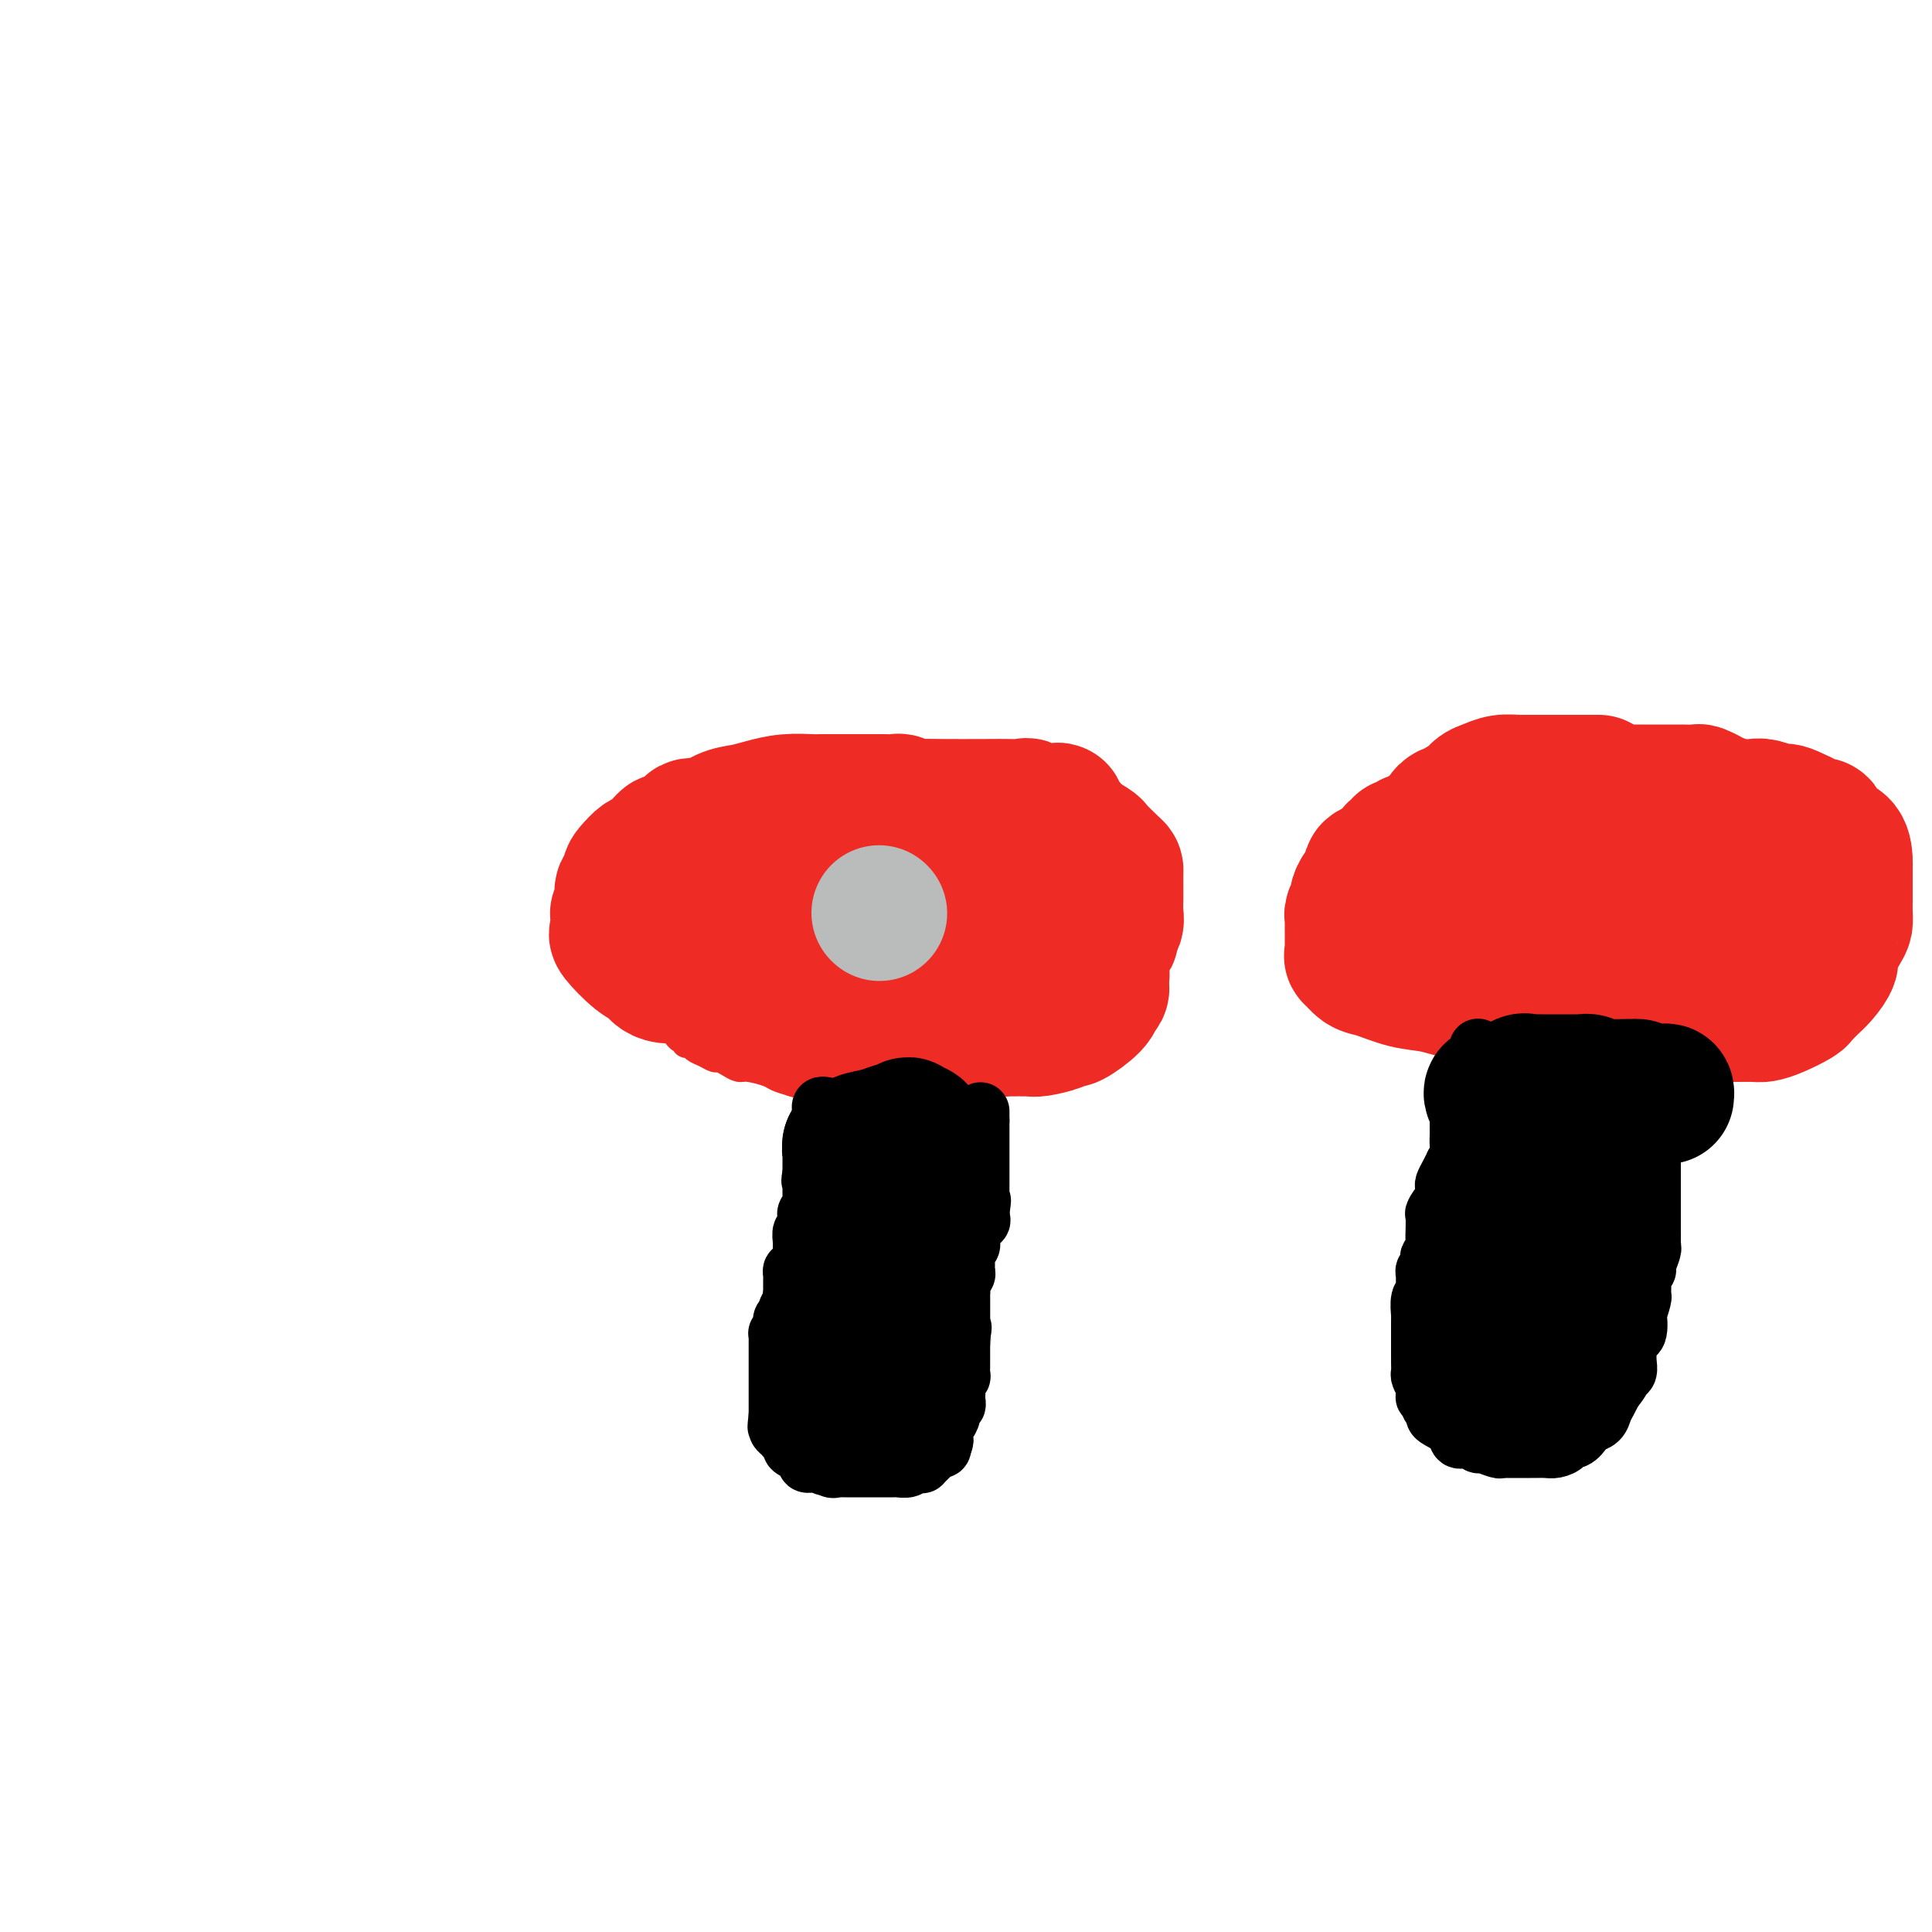 <svg viewBox='0 0 400 400' version='1.1' xmlns='http://www.w3.org/2000/svg' xmlns:xlink='http://www.w3.org/1999/xlink'><g fill='none' stroke='#EE2B24' stroke-width='6' stroke-linecap='round' stroke-linejoin='round'><path d='M168,163c0.059,-0.008 0.118,-0.016 0,0c-0.118,0.016 -0.413,0.056 -1,0c-0.587,-0.056 -1.466,-0.207 -2,0c-0.534,0.207 -0.721,0.774 -1,1c-0.279,0.226 -0.648,0.112 -1,0c-0.352,-0.112 -0.686,-0.224 -1,0c-0.314,0.224 -0.609,0.782 -1,1c-0.391,0.218 -0.878,0.097 -1,0c-0.122,-0.097 0.122,-0.169 0,0c-0.122,0.169 -0.610,0.580 -1,1c-0.390,0.420 -0.682,0.848 -1,1c-0.318,0.152 -0.663,0.027 -1,0c-0.337,-0.027 -0.668,0.044 -1,0c-0.332,-0.044 -0.666,-0.204 -1,0c-0.334,0.204 -0.667,0.773 -1,1c-0.333,0.227 -0.667,0.114 -1,0'/><path d='M153,168c-2.363,0.881 -0.770,0.583 -1,1c-0.230,0.417 -2.283,1.551 -3,2c-0.717,0.449 -0.099,0.215 0,0c0.099,-0.215 -0.320,-0.409 -1,0c-0.680,0.409 -1.621,1.423 -2,2c-0.379,0.577 -0.196,0.718 0,1c0.196,0.282 0.406,0.706 0,1c-0.406,0.294 -1.429,0.458 -2,1c-0.571,0.542 -0.692,1.462 -1,2c-0.308,0.538 -0.805,0.694 -1,1c-0.195,0.306 -0.090,0.764 0,1c0.090,0.236 0.164,0.252 0,1c-0.164,0.748 -0.565,2.229 -1,3c-0.435,0.771 -0.905,0.833 -1,1c-0.095,0.167 0.185,0.439 0,1c-0.185,0.561 -0.834,1.411 -1,2c-0.166,0.589 0.152,0.919 0,1c-0.152,0.081 -0.773,-0.085 -1,0c-0.227,0.085 -0.060,0.421 0,1c0.060,0.579 0.012,1.402 0,2c-0.012,0.598 0.011,0.973 0,1c-0.011,0.027 -0.055,-0.292 0,0c0.055,0.292 0.211,1.195 0,2c-0.211,0.805 -0.789,1.511 -1,2c-0.211,0.489 -0.057,0.760 0,1c0.057,0.240 0.015,0.449 0,1c-0.015,0.551 -0.004,1.443 0,2c0.004,0.557 0.002,0.778 0,1'/><path d='M137,202c-0.774,3.448 -0.207,0.569 0,0c0.207,-0.569 0.056,1.171 0,2c-0.056,0.829 -0.015,0.747 0,1c0.015,0.253 0.004,0.841 0,1c-0.004,0.159 -0.001,-0.112 0,0c0.001,0.112 -0.001,0.609 0,1c0.001,0.391 0.004,0.678 0,1c-0.004,0.322 -0.016,0.679 0,1c0.016,0.321 0.061,0.607 0,1c-0.061,0.393 -0.227,0.893 0,1c0.227,0.107 0.849,-0.179 1,0c0.151,0.179 -0.167,0.823 0,1c0.167,0.177 0.819,-0.111 1,0c0.181,0.111 -0.110,0.622 0,1c0.110,0.378 0.621,0.622 1,1c0.379,0.378 0.626,0.889 1,1c0.374,0.111 0.877,-0.178 1,0c0.123,0.178 -0.132,0.822 0,1c0.132,0.178 0.650,-0.111 1,0c0.350,0.111 0.530,0.621 1,1c0.470,0.379 1.229,0.627 2,1c0.771,0.373 1.555,0.870 2,1c0.445,0.130 0.549,-0.106 1,0c0.451,0.106 1.247,0.553 2,1c0.753,0.447 1.464,0.893 2,1c0.536,0.107 0.896,-0.126 2,0c1.104,0.126 2.951,0.611 4,1c1.049,0.389 1.300,0.683 2,1c0.700,0.317 1.850,0.659 3,1'/><path d='M164,224c4.125,1.392 2.939,0.373 3,0c0.061,-0.373 1.371,-0.100 2,0c0.629,0.100 0.577,0.027 1,0c0.423,-0.027 1.322,-0.007 2,0c0.678,0.007 1.136,0.002 2,0c0.864,-0.002 2.133,-0.001 3,0c0.867,0.001 1.333,0.000 2,0c0.667,-0.000 1.534,-0.000 2,0c0.466,0.000 0.532,0.000 1,0c0.468,-0.000 1.337,-0.000 2,0c0.663,0.000 1.118,-0.000 2,0c0.882,0.000 2.190,0.000 4,0c1.810,-0.000 4.120,-0.000 6,0c1.880,0.000 3.329,0.000 4,0c0.671,-0.000 0.565,-0.000 1,0c0.435,0.000 1.412,0.001 2,0c0.588,-0.001 0.787,-0.005 1,0c0.213,0.005 0.438,0.017 1,0c0.562,-0.017 1.460,-0.065 2,0c0.540,0.065 0.722,0.242 1,0c0.278,-0.242 0.652,-0.905 1,-1c0.348,-0.095 0.669,0.377 1,0c0.331,-0.377 0.670,-1.603 1,-2c0.330,-0.397 0.651,0.036 1,0c0.349,-0.036 0.727,-0.542 1,-1c0.273,-0.458 0.440,-0.868 1,-1c0.560,-0.132 1.512,0.014 2,0c0.488,-0.014 0.512,-0.189 1,-1c0.488,-0.811 1.439,-2.257 2,-3c0.561,-0.743 0.732,-0.784 1,-1c0.268,-0.216 0.634,-0.608 1,-1'/><path d='M221,213c2.262,-2.060 0.917,-1.710 1,-2c0.083,-0.290 1.596,-1.219 2,-2c0.404,-0.781 -0.299,-1.413 0,-2c0.299,-0.587 1.601,-1.130 2,-2c0.399,-0.870 -0.104,-2.068 0,-3c0.104,-0.932 0.816,-1.598 1,-2c0.184,-0.402 -0.161,-0.539 0,-1c0.161,-0.461 0.828,-1.248 1,-2c0.172,-0.752 -0.150,-1.471 0,-2c0.150,-0.529 0.772,-0.867 1,-1c0.228,-0.133 0.061,-0.061 0,-1c-0.061,-0.939 -0.015,-2.889 0,-4c0.015,-1.111 0.000,-1.384 0,-2c-0.000,-0.616 0.015,-1.574 0,-2c-0.015,-0.426 -0.059,-0.321 0,-1c0.059,-0.679 0.222,-2.143 0,-3c-0.222,-0.857 -0.830,-1.108 -1,-1c-0.170,0.108 0.099,0.575 0,0c-0.099,-0.575 -0.564,-2.190 -1,-3c-0.436,-0.810 -0.841,-0.813 -1,-1c-0.159,-0.187 -0.070,-0.557 0,-1c0.070,-0.443 0.121,-0.960 0,-1c-0.121,-0.040 -0.416,0.396 -1,0c-0.584,-0.396 -1.458,-1.626 -2,-2c-0.542,-0.374 -0.753,0.107 -1,0c-0.247,-0.107 -0.530,-0.802 -1,-1c-0.470,-0.198 -1.127,0.100 -2,0c-0.873,-0.100 -1.964,-0.600 -3,-1c-1.036,-0.400 -2.018,-0.700 -3,-1'/><path d='M213,169c-2.827,-1.245 -3.395,-1.857 -4,-2c-0.605,-0.143 -1.246,0.183 -2,0c-0.754,-0.183 -1.623,-0.876 -2,-1c-0.377,-0.124 -0.264,0.322 -1,0c-0.736,-0.322 -2.320,-1.411 -3,-2c-0.680,-0.589 -0.457,-0.679 -1,-1c-0.543,-0.321 -1.854,-0.875 -3,-1c-1.146,-0.125 -2.128,0.177 -3,0c-0.872,-0.177 -1.633,-0.835 -2,-1c-0.367,-0.165 -0.339,0.162 -1,0c-0.661,-0.162 -2.009,-0.814 -3,-1c-0.991,-0.186 -1.623,0.094 -2,0c-0.377,-0.094 -0.499,-0.561 -1,-1c-0.501,-0.439 -1.381,-0.850 -2,-1c-0.619,-0.150 -0.977,-0.040 -1,0c-0.023,0.040 0.290,0.011 0,0c-0.290,-0.011 -1.182,-0.003 -2,0c-0.818,0.003 -1.562,0.001 -2,0c-0.438,-0.001 -0.569,-0.000 -1,0c-0.431,0.000 -1.162,0.001 -2,0c-0.838,-0.001 -1.783,-0.004 -2,0c-0.217,0.004 0.293,0.015 0,0c-0.293,-0.015 -1.388,-0.057 -2,0c-0.612,0.057 -0.741,0.211 -1,0c-0.259,-0.211 -0.647,-0.789 -1,-1c-0.353,-0.211 -0.672,-0.057 -1,0c-0.328,0.057 -0.665,0.015 -1,0c-0.335,-0.015 -0.667,-0.004 -1,0c-0.333,0.004 -0.667,0.001 -1,0c-0.333,-0.001 -0.667,-0.001 -1,0'/><path d='M164,157c-2.667,-0.159 -0.334,-0.057 0,0c0.334,0.057 -1.329,0.068 -2,0c-0.671,-0.068 -0.348,-0.214 -1,0c-0.652,0.214 -2.278,0.789 -3,1c-0.722,0.211 -0.541,0.057 -1,0c-0.459,-0.057 -1.560,-0.016 -2,0c-0.440,0.016 -0.220,0.008 0,0'/></g>
<g fill='none' stroke='#BABBBB' stroke-width='6' stroke-linecap='round' stroke-linejoin='round'><path d='M168,228c-0.000,0.515 -0.000,1.030 0,2c0.000,0.970 0.001,2.394 0,3c-0.001,0.606 -0.005,0.393 0,1c0.005,0.607 0.017,2.035 0,3c-0.017,0.965 -0.065,1.468 0,2c0.065,0.532 0.242,1.092 0,2c-0.242,0.908 -0.902,2.165 -1,3c-0.098,0.835 0.367,1.248 0,2c-0.367,0.752 -1.566,1.844 -2,3c-0.434,1.156 -0.102,2.378 0,3c0.102,0.622 -0.025,0.645 0,1c0.025,0.355 0.204,1.041 0,2c-0.204,0.959 -0.789,2.192 -1,3c-0.211,0.808 -0.046,1.190 0,2c0.046,0.810 -0.026,2.049 0,3c0.026,0.951 0.151,1.614 0,3c-0.151,1.386 -0.576,3.496 -1,5c-0.424,1.504 -0.846,2.403 -1,3c-0.154,0.597 -0.042,0.891 0,2c0.042,1.109 0.012,3.031 0,4c-0.012,0.969 -0.006,0.984 0,1'/><path d='M162,281c-0.928,8.573 -0.249,3.504 0,2c0.249,-1.504 0.067,0.556 0,2c-0.067,1.444 -0.018,2.271 0,3c0.018,0.729 0.005,1.361 0,2c-0.005,0.639 -0.001,1.284 0,2c0.001,0.716 -0.001,1.502 0,2c0.001,0.498 0.004,0.707 0,1c-0.004,0.293 -0.016,0.670 0,1c0.016,0.330 0.060,0.613 0,1c-0.060,0.387 -0.223,0.878 0,1c0.223,0.122 0.833,-0.126 1,0c0.167,0.126 -0.110,0.625 0,1c0.110,0.375 0.607,0.626 1,1c0.393,0.374 0.682,0.871 1,1c0.318,0.129 0.665,-0.111 1,0c0.335,0.111 0.660,0.573 1,1c0.340,0.427 0.696,0.818 1,1c0.304,0.182 0.555,0.154 1,0c0.445,-0.154 1.085,-0.434 2,0c0.915,0.434 2.104,1.580 3,2c0.896,0.420 1.498,0.113 2,0c0.502,-0.113 0.904,-0.030 1,0c0.096,0.030 -0.116,0.009 0,0c0.116,-0.009 0.558,-0.004 1,0'/><path d='M178,305c2.589,1.083 1.062,0.291 1,0c-0.062,-0.291 1.341,-0.081 2,0c0.659,0.081 0.574,0.035 1,0c0.426,-0.035 1.364,-0.057 2,0c0.636,0.057 0.970,0.194 1,0c0.030,-0.194 -0.242,-0.718 1,-2c1.242,-1.282 4.000,-3.320 5,-4c1.000,-0.680 0.243,0.000 1,-1c0.757,-1.000 3.026,-3.680 4,-5c0.974,-1.320 0.651,-1.279 1,-2c0.349,-0.721 1.369,-2.204 2,-3c0.631,-0.796 0.873,-0.904 1,-2c0.127,-1.096 0.139,-3.179 0,-4c-0.139,-0.821 -0.430,-0.380 0,-1c0.430,-0.620 1.579,-2.302 2,-3c0.421,-0.698 0.113,-0.413 0,-1c-0.113,-0.587 -0.030,-2.047 0,-3c0.030,-0.953 0.008,-1.399 0,-2c-0.008,-0.601 -0.002,-1.358 0,-2c0.002,-0.642 0.001,-1.170 0,-2c-0.001,-0.830 -0.000,-1.961 0,-3c0.000,-1.039 0.000,-1.985 0,-3c-0.000,-1.015 -0.000,-2.100 0,-3c0.000,-0.900 0.001,-1.614 0,-3c-0.001,-1.386 -0.004,-3.445 0,-5c0.004,-1.555 0.015,-2.606 0,-4c-0.015,-1.394 -0.057,-3.130 0,-4c0.057,-0.870 0.211,-0.872 0,-2c-0.211,-1.128 -0.788,-3.381 -1,-5c-0.212,-1.619 -0.061,-2.606 0,-3c0.061,-0.394 0.030,-0.197 0,0'/><path d='M201,233c-0.171,-7.383 -0.098,-3.339 0,-2c0.098,1.339 0.223,-0.027 0,-1c-0.223,-0.973 -0.792,-1.553 -1,-2c-0.208,-0.447 -0.056,-0.762 0,-1c0.056,-0.238 0.015,-0.400 0,-1c-0.015,-0.600 -0.003,-1.637 0,-2c0.003,-0.363 -0.003,-0.053 0,-1c0.003,-0.947 0.015,-3.151 0,-4c-0.015,-0.849 -0.056,-0.344 0,-1c0.056,-0.656 0.211,-2.475 0,-3c-0.211,-0.525 -0.788,0.243 -1,0c-0.212,-0.243 -0.061,-1.498 0,-2c0.061,-0.502 0.030,-0.251 0,0'/></g>
<g fill='none' stroke='#EE2B24' stroke-width='28' stroke-linecap='round' stroke-linejoin='round'><path d='M188,171c-0.888,-0.000 -1.776,-0.000 -2,0c-0.224,0.000 0.215,0.000 0,0c-0.215,-0.000 -1.083,-0.000 -2,0c-0.917,0.000 -1.884,0.000 -2,0c-0.116,-0.000 0.617,-0.000 0,0c-0.617,0.000 -2.585,0.000 -4,0c-1.415,-0.000 -2.279,-0.001 -3,0c-0.721,0.001 -1.300,0.003 -2,0c-0.700,-0.003 -1.520,-0.012 -2,0c-0.480,0.012 -0.618,0.045 -1,0c-0.382,-0.045 -1.007,-0.168 -2,0c-0.993,0.168 -2.353,0.625 -3,1c-0.647,0.375 -0.582,0.666 -1,1c-0.418,0.334 -1.320,0.709 -2,1c-0.680,0.291 -1.137,0.498 -2,1c-0.863,0.502 -2.130,1.298 -3,2c-0.870,0.702 -1.343,1.308 -2,2c-0.657,0.692 -1.499,1.470 -2,2c-0.501,0.530 -0.660,0.813 -1,1c-0.340,0.187 -0.862,0.277 -1,1c-0.138,0.723 0.107,2.078 0,3c-0.107,0.922 -0.564,1.412 -1,2c-0.436,0.588 -0.849,1.275 -1,2c-0.151,0.725 -0.041,1.490 0,2c0.041,0.510 0.011,0.767 0,1c-0.011,0.233 -0.003,0.444 0,1c0.003,0.556 0.001,1.457 0,2c-0.001,0.543 -0.000,0.726 0,1c0.000,0.274 0.000,0.637 0,1'/><path d='M149,198c-0.420,2.444 -0.472,1.054 0,1c0.472,-0.054 1.466,1.228 2,2c0.534,0.772 0.608,1.034 1,1c0.392,-0.034 1.101,-0.364 2,0c0.899,0.364 1.986,1.422 3,2c1.014,0.578 1.954,0.676 3,1c1.046,0.324 2.199,0.873 3,1c0.801,0.127 1.250,-0.170 2,0c0.750,0.170 1.801,0.806 3,1c1.199,0.194 2.545,-0.053 4,0c1.455,0.053 3.020,0.407 5,1c1.980,0.593 4.374,1.427 7,2c2.626,0.573 5.485,0.887 7,1c1.515,0.113 1.688,0.027 2,0c0.312,-0.027 0.764,0.005 1,0c0.236,-0.005 0.256,-0.046 1,0c0.744,0.046 2.214,0.181 3,0c0.786,-0.181 0.890,-0.677 1,-1c0.110,-0.323 0.227,-0.472 1,-1c0.773,-0.528 2.201,-1.435 3,-2c0.799,-0.565 0.970,-0.787 1,-1c0.030,-0.213 -0.079,-0.417 0,-1c0.079,-0.583 0.346,-1.546 1,-2c0.654,-0.454 1.696,-0.399 2,-1c0.304,-0.601 -0.129,-1.857 0,-3c0.129,-1.143 0.819,-2.171 1,-3c0.181,-0.829 -0.148,-1.457 0,-2c0.148,-0.543 0.772,-1.001 1,-2c0.228,-0.999 0.062,-2.538 0,-3c-0.062,-0.462 -0.018,0.154 0,0c0.018,-0.154 0.009,-1.077 0,-2'/><path d='M209,187c0.310,-1.958 0.084,-0.853 0,-1c-0.084,-0.147 -0.026,-1.545 0,-2c0.026,-0.455 0.020,0.032 0,0c-0.020,-0.032 -0.055,-0.583 0,-1c0.055,-0.417 0.200,-0.700 0,-1c-0.200,-0.300 -0.745,-0.616 -1,-1c-0.255,-0.384 -0.220,-0.835 -1,-1c-0.780,-0.165 -2.377,-0.044 -3,0c-0.623,0.044 -0.274,0.012 -1,0c-0.726,-0.012 -2.528,-0.003 -3,0c-0.472,0.003 0.386,0.001 0,0c-0.386,-0.001 -2.017,-0.000 -3,0c-0.983,0.000 -1.318,0.000 -2,0c-0.682,-0.000 -1.712,-0.000 -3,0c-1.288,0.000 -2.834,0.000 -4,0c-1.166,-0.000 -1.952,-0.000 -3,0c-1.048,0.000 -2.356,0.000 -3,0c-0.644,-0.000 -0.623,-0.001 -1,0c-0.377,0.001 -1.153,0.004 -2,0c-0.847,-0.004 -1.766,-0.016 -2,0c-0.234,0.016 0.217,0.060 0,0c-0.217,-0.060 -1.104,-0.223 -2,0c-0.896,0.223 -1.803,0.834 -2,1c-0.197,0.166 0.315,-0.113 0,0c-0.315,0.113 -1.457,0.617 -2,1c-0.543,0.383 -0.488,0.644 -1,1c-0.512,0.356 -1.590,0.805 -2,1c-0.410,0.195 -0.151,0.135 0,0c0.151,-0.135 0.195,-0.344 0,0c-0.195,0.344 -0.627,1.241 -1,2c-0.373,0.759 -0.686,1.379 -1,2'/><path d='M166,188c-1.558,1.487 -0.954,1.206 -1,1c-0.046,-0.206 -0.743,-0.336 -1,0c-0.257,0.336 -0.073,1.137 0,2c0.073,0.863 0.035,1.789 0,2c-0.035,0.211 -0.067,-0.294 0,0c0.067,0.294 0.233,1.388 0,2c-0.233,0.612 -0.864,0.741 0,2c0.864,1.259 3.223,3.649 4,5c0.777,1.351 -0.027,1.665 0,2c0.027,0.335 0.885,0.691 2,1c1.115,0.309 2.486,0.570 3,1c0.514,0.430 0.170,1.029 2,2c1.830,0.971 5.835,2.313 8,3c2.165,0.687 2.489,0.720 4,1c1.511,0.280 4.209,0.807 6,1c1.791,0.193 2.676,0.052 4,0c1.324,-0.052 3.086,-0.017 5,0c1.914,0.017 3.981,0.014 6,0c2.019,-0.014 3.991,-0.040 5,0c1.009,0.040 1.055,0.145 2,0c0.945,-0.145 2.789,-0.540 4,-1c1.211,-0.460 1.787,-0.984 2,-1c0.213,-0.016 0.061,0.476 1,0c0.939,-0.476 2.970,-1.920 4,-3c1.030,-1.080 1.061,-1.795 1,-2c-0.061,-0.205 -0.212,0.100 0,0c0.212,-0.100 0.789,-0.604 1,-1c0.211,-0.396 0.057,-0.684 0,-1c-0.057,-0.316 -0.016,-0.662 0,-1c0.016,-0.338 0.008,-0.669 0,-1'/><path d='M228,202c0.310,-0.813 0.084,0.153 0,0c-0.084,-0.153 -0.026,-1.425 0,-2c0.026,-0.575 0.021,-0.453 0,-1c-0.021,-0.547 -0.058,-1.763 0,-2c0.058,-0.237 0.213,0.503 0,0c-0.213,-0.503 -0.792,-2.250 -1,-3c-0.208,-0.750 -0.044,-0.501 -1,-1c-0.956,-0.499 -3.032,-1.744 -4,-2c-0.968,-0.256 -0.830,0.479 -2,0c-1.170,-0.479 -3.650,-2.171 -5,-3c-1.350,-0.829 -1.570,-0.797 -2,-1c-0.430,-0.203 -1.070,-0.643 -2,-1c-0.930,-0.357 -2.150,-0.632 -3,-1c-0.850,-0.368 -1.328,-0.831 -2,-1c-0.672,-0.169 -1.536,-0.045 -2,0c-0.464,0.045 -0.529,0.012 -1,0c-0.471,-0.012 -1.350,-0.003 -3,0c-1.650,0.003 -4.071,0.001 -6,0c-1.929,-0.001 -3.364,-0.000 -4,0c-0.636,0.000 -0.471,0.000 -2,0c-1.529,-0.000 -4.753,-0.001 -6,0c-1.247,0.001 -0.518,0.002 -1,0c-0.482,-0.002 -2.175,-0.008 -3,0c-0.825,0.008 -0.783,0.029 -1,0c-0.217,-0.029 -0.692,-0.110 -1,0c-0.308,0.110 -0.450,0.409 -1,1c-0.550,0.591 -1.509,1.473 -2,2c-0.491,0.527 -0.513,0.698 -1,1c-0.487,0.302 -1.439,0.735 -2,1c-0.561,0.265 -0.732,0.361 -1,1c-0.268,0.639 -0.634,1.819 -1,3'/><path d='M168,193c-1.713,1.511 -0.995,0.790 -1,1c-0.005,0.210 -0.732,1.352 -1,2c-0.268,0.648 -0.076,0.803 0,1c0.076,0.197 0.037,0.435 0,1c-0.037,0.565 -0.074,1.458 0,2c0.074,0.542 0.257,0.734 0,1c-0.257,0.266 -0.954,0.607 0,1c0.954,0.393 3.558,0.838 5,1c1.442,0.162 1.721,0.039 3,0c1.279,-0.039 3.558,0.004 5,0c1.442,-0.004 2.049,-0.056 3,0c0.951,0.056 2.248,0.219 3,0c0.752,-0.219 0.958,-0.820 2,-1c1.042,-0.180 2.918,0.062 4,0c1.082,-0.062 1.369,-0.429 2,-1c0.631,-0.571 1.606,-1.345 3,-2c1.394,-0.655 3.206,-1.191 4,-2c0.794,-0.809 0.568,-1.891 2,-3c1.432,-1.109 4.521,-2.243 6,-3c1.479,-0.757 1.348,-1.135 2,-2c0.652,-0.865 2.086,-2.215 3,-3c0.914,-0.785 1.306,-1.005 2,-2c0.694,-0.995 1.688,-2.763 2,-4c0.312,-1.237 -0.060,-1.941 0,-2c0.060,-0.059 0.552,0.526 1,0c0.448,-0.526 0.852,-2.164 1,-3c0.148,-0.836 0.040,-0.870 0,-1c-0.040,-0.130 -0.011,-0.354 0,-1c0.011,-0.646 0.003,-1.712 0,-2c-0.003,-0.288 -0.001,0.204 0,0c0.001,-0.204 0.000,-1.102 0,-2'/><path d='M219,169c0.467,-2.353 -0.367,-0.736 -1,0c-0.633,0.736 -1.066,0.589 -2,0c-0.934,-0.589 -2.368,-1.622 -3,-2c-0.632,-0.378 -0.462,-0.102 -1,0c-0.538,0.102 -1.785,0.028 -3,0c-1.215,-0.028 -2.397,-0.011 -5,0c-2.603,0.011 -6.628,0.017 -9,0c-2.372,-0.017 -3.091,-0.057 -4,0c-0.909,0.057 -2.009,0.211 -3,0c-0.991,-0.211 -1.873,-0.789 -2,-1c-0.127,-0.211 0.499,-0.057 0,0c-0.499,0.057 -2.124,0.015 -3,0c-0.876,-0.015 -1.001,-0.004 -2,0c-0.999,0.004 -2.870,0.001 -4,0c-1.130,-0.001 -1.519,-0.001 -2,0c-0.481,0.001 -1.055,0.003 -2,0c-0.945,-0.003 -2.261,-0.012 -3,0c-0.739,0.012 -0.900,0.043 -2,0c-1.100,-0.043 -3.140,-0.161 -5,0c-1.860,0.161 -3.539,0.602 -5,1c-1.461,0.398 -2.704,0.754 -4,1c-1.296,0.246 -2.645,0.381 -4,1c-1.355,0.619 -2.716,1.720 -4,2c-1.284,0.280 -2.490,-0.263 -3,0c-0.510,0.263 -0.325,1.331 -1,2c-0.675,0.669 -2.211,0.938 -3,1c-0.789,0.062 -0.830,-0.083 -1,0c-0.170,0.083 -0.468,0.393 -1,1c-0.532,0.607 -1.297,1.509 -2,2c-0.703,0.491 -1.344,0.569 -2,1c-0.656,0.431 -1.328,1.216 -2,2'/><path d='M131,180c-1.731,1.743 -0.057,1.600 0,2c0.057,0.400 -1.502,1.342 -2,2c-0.498,0.658 0.063,1.031 0,2c-0.063,0.969 -0.752,2.533 -1,3c-0.248,0.467 -0.054,-0.162 0,0c0.054,0.162 -0.032,1.117 0,2c0.032,0.883 0.182,1.695 0,2c-0.182,0.305 -0.696,0.103 0,1c0.696,0.897 2.602,2.892 4,4c1.398,1.108 2.287,1.330 3,2c0.713,0.670 1.249,1.788 3,2c1.751,0.212 4.716,-0.482 7,0c2.284,0.482 3.888,2.139 6,3c2.112,0.861 4.734,0.924 6,1c1.266,0.076 1.178,0.164 3,1c1.822,0.836 5.555,2.420 8,3c2.445,0.580 3.602,0.155 6,0c2.398,-0.155 6.036,-0.041 8,0c1.964,0.041 2.253,0.011 3,0c0.747,-0.011 1.953,-0.001 3,0c1.047,0.001 1.936,-0.007 3,0c1.064,0.007 2.304,0.027 4,0c1.696,-0.027 3.848,-0.103 5,0c1.152,0.103 1.305,0.383 3,0c1.695,-0.383 4.934,-1.430 7,-2c2.066,-0.570 2.959,-0.663 4,-1c1.041,-0.337 2.229,-0.916 3,-1c0.771,-0.084 1.124,0.328 2,0c0.876,-0.328 2.274,-1.396 3,-2c0.726,-0.604 0.779,-0.744 1,-1c0.221,-0.256 0.611,-0.628 1,-1'/><path d='M224,202c3.694,-1.413 2.428,-0.946 2,-1c-0.428,-0.054 -0.020,-0.631 0,-1c0.020,-0.369 -0.350,-0.532 0,-1c0.350,-0.468 1.418,-1.242 2,-2c0.582,-0.758 0.678,-1.500 1,-2c0.322,-0.500 0.871,-0.756 1,-1c0.129,-0.244 -0.162,-0.475 0,-1c0.162,-0.525 0.775,-1.344 1,-2c0.225,-0.656 0.060,-1.149 0,-2c-0.060,-0.851 -0.016,-2.060 0,-3c0.016,-0.940 0.003,-1.612 0,-2c-0.003,-0.388 0.002,-0.493 0,-1c-0.002,-0.507 -0.012,-1.416 0,-2c0.012,-0.584 0.045,-0.842 0,-1c-0.045,-0.158 -0.168,-0.214 -1,-1c-0.832,-0.786 -2.372,-2.302 -3,-3c-0.628,-0.698 -0.343,-0.580 -1,-1c-0.657,-0.420 -2.255,-1.380 -3,-2c-0.745,-0.620 -0.636,-0.901 -1,-1c-0.364,-0.099 -1.201,-0.016 -2,0c-0.799,0.016 -1.562,-0.034 -2,0c-0.438,0.034 -0.553,0.154 -1,0c-0.447,-0.154 -1.228,-0.581 -2,-1c-0.772,-0.419 -1.535,-0.830 -3,-1c-1.465,-0.170 -3.632,-0.098 -5,0c-1.368,0.098 -1.938,0.222 -4,0c-2.062,-0.222 -5.614,-0.792 -7,-1c-1.386,-0.208 -0.604,-0.056 -1,0c-0.396,0.056 -1.970,0.016 -3,0c-1.030,-0.016 -1.515,-0.008 -2,0'/><path d='M190,169c-3.571,-0.155 -1.500,-0.042 -1,0c0.500,0.042 -0.571,0.012 -1,0c-0.429,-0.012 -0.214,-0.006 0,0'/></g>
<g fill='none' stroke='#BABBBB' stroke-width='28' stroke-linecap='round' stroke-linejoin='round'><path d='M182,189c0.000,0.000 0.100,0.100 0.1,0.1'/></g>
<g fill='none' stroke='#EE2B24' stroke-width='28' stroke-linecap='round' stroke-linejoin='round'><path d='M331,162c-0.748,0.000 -1.497,0.000 -2,0c-0.503,-0.000 -0.761,-0.000 -1,0c-0.239,0.000 -0.458,0.000 -1,0c-0.542,-0.000 -1.406,-0.000 -2,0c-0.594,0.000 -0.917,0.000 -2,0c-1.083,-0.000 -2.926,-0.001 -4,0c-1.074,0.001 -1.380,0.004 -2,0c-0.620,-0.004 -1.556,-0.013 -2,0c-0.444,0.013 -0.398,0.049 -1,0c-0.602,-0.049 -1.853,-0.182 -3,0c-1.147,0.182 -2.191,0.680 -3,1c-0.809,0.320 -1.382,0.463 -2,1c-0.618,0.537 -1.280,1.467 -2,2c-0.720,0.533 -1.497,0.668 -2,1c-0.503,0.332 -0.731,0.862 -1,1c-0.269,0.138 -0.579,-0.117 -1,0c-0.421,0.117 -0.953,0.605 -1,1c-0.047,0.395 0.391,0.697 0,1c-0.391,0.303 -1.611,0.606 -2,1c-0.389,0.394 0.055,0.880 0,1c-0.055,0.120 -0.607,-0.126 -1,0c-0.393,0.126 -0.627,0.625 -1,1c-0.373,0.375 -0.885,0.625 -1,1c-0.115,0.375 0.166,0.873 0,1c-0.166,0.127 -0.779,-0.118 -1,0c-0.221,0.118 -0.049,0.599 0,1c0.049,0.401 -0.025,0.723 0,1c0.025,0.277 0.150,0.508 0,1c-0.150,0.492 -0.575,1.246 -1,2'/><path d='M292,180c-0.309,0.819 -0.083,-0.132 0,0c0.083,0.132 0.022,1.349 0,2c-0.022,0.651 -0.006,0.738 0,1c0.006,0.262 0.002,0.700 0,1c-0.002,0.300 -0.000,0.460 0,1c0.000,0.540 0.000,1.458 0,2c-0.000,0.542 0.000,0.709 0,1c-0.000,0.291 -0.001,0.707 0,1c0.001,0.293 0.003,0.464 0,1c-0.003,0.536 -0.012,1.439 0,2c0.012,0.561 0.044,0.782 0,1c-0.044,0.218 -0.166,0.435 0,1c0.166,0.565 0.620,1.479 1,2c0.380,0.521 0.687,0.650 1,1c0.313,0.350 0.631,0.921 1,1c0.369,0.079 0.790,-0.334 2,0c1.210,0.334 3.208,1.414 4,2c0.792,0.586 0.379,0.679 1,1c0.621,0.321 2.275,0.871 3,1c0.725,0.129 0.520,-0.161 1,0c0.480,0.161 1.643,0.775 3,1c1.357,0.225 2.906,0.060 4,0c1.094,-0.060 1.732,-0.016 3,0c1.268,0.016 3.165,0.004 4,0c0.835,-0.004 0.608,-0.001 2,0c1.392,0.001 4.404,0.000 6,0c1.596,-0.000 1.776,-0.000 2,0c0.224,0.000 0.493,0.000 1,0c0.507,-0.000 1.254,-0.000 2,0'/><path d='M333,203c3.752,0.061 1.131,0.215 1,0c-0.131,-0.215 2.227,-0.797 3,-1c0.773,-0.203 -0.040,-0.026 0,0c0.040,0.026 0.933,-0.100 2,0c1.067,0.100 2.307,0.425 3,0c0.693,-0.425 0.840,-1.602 1,-2c0.160,-0.398 0.333,-0.019 1,0c0.667,0.019 1.827,-0.323 3,-1c1.173,-0.677 2.360,-1.688 3,-2c0.640,-0.312 0.732,0.075 1,0c0.268,-0.075 0.711,-0.612 1,-1c0.289,-0.388 0.424,-0.628 1,-1c0.576,-0.372 1.594,-0.877 2,-1c0.406,-0.123 0.200,0.135 0,0c-0.200,-0.135 -0.393,-0.662 0,-1c0.393,-0.338 1.373,-0.486 2,-1c0.627,-0.514 0.900,-1.394 1,-2c0.100,-0.606 0.027,-0.940 0,-1c-0.027,-0.060 -0.007,0.152 0,0c0.007,-0.152 0.002,-0.667 0,-1c-0.002,-0.333 -0.001,-0.483 0,-1c0.001,-0.517 0.000,-1.399 0,-2c-0.000,-0.601 -0.000,-0.920 0,-1c0.000,-0.080 0.000,0.080 0,0c-0.000,-0.080 -0.000,-0.402 0,-1c0.000,-0.598 0.001,-1.474 0,-2c-0.001,-0.526 -0.003,-0.702 0,-1c0.003,-0.298 0.011,-0.719 0,-1c-0.011,-0.281 -0.041,-0.422 0,-1c0.041,-0.578 0.155,-1.594 0,-2c-0.155,-0.406 -0.577,-0.203 -1,0'/><path d='M357,176c-0.590,-2.421 -1.565,-1.472 -2,-1c-0.435,0.472 -0.329,0.467 -1,0c-0.671,-0.467 -2.119,-1.397 -3,-2c-0.881,-0.603 -1.196,-0.880 -2,-1c-0.804,-0.120 -2.096,-0.085 -3,0c-0.904,0.085 -1.418,0.219 -2,0c-0.582,-0.219 -1.231,-0.791 -3,-1c-1.769,-0.209 -4.658,-0.056 -6,0c-1.342,0.056 -1.137,0.015 -2,0c-0.863,-0.015 -2.796,-0.004 -4,0c-1.204,0.004 -1.680,0.001 -3,0c-1.320,-0.001 -3.483,-0.000 -5,0c-1.517,0.000 -2.388,-0.000 -4,0c-1.612,0.000 -3.967,0.002 -6,0c-2.033,-0.002 -3.746,-0.007 -5,0c-1.254,0.007 -2.048,0.025 -3,0c-0.952,-0.025 -2.062,-0.094 -3,0c-0.938,0.094 -1.705,0.350 -3,1c-1.295,0.650 -3.117,1.695 -4,2c-0.883,0.305 -0.828,-0.130 -1,0c-0.172,0.130 -0.572,0.825 -1,1c-0.428,0.175 -0.886,-0.170 -1,0c-0.114,0.170 0.115,0.854 0,1c-0.115,0.146 -0.574,-0.246 -1,0c-0.426,0.246 -0.819,1.129 -1,2c-0.181,0.871 -0.152,1.728 0,2c0.152,0.272 0.425,-0.042 0,0c-0.425,0.042 -1.550,0.441 -2,1c-0.450,0.559 -0.225,1.280 0,2'/><path d='M286,183c-0.619,1.473 -0.166,1.154 0,1c0.166,-0.154 0.044,-0.143 0,0c-0.044,0.143 -0.010,0.416 0,1c0.010,0.584 -0.005,1.477 0,2c0.005,0.523 0.031,0.675 0,1c-0.031,0.325 -0.120,0.823 0,1c0.120,0.177 0.448,0.033 1,0c0.552,-0.033 1.327,0.044 2,0c0.673,-0.044 1.243,-0.208 2,0c0.757,0.208 1.701,0.788 2,1c0.299,0.212 -0.046,0.057 0,0c0.046,-0.057 0.482,-0.015 1,0c0.518,0.015 1.119,0.004 2,0c0.881,-0.004 2.041,-0.001 3,0c0.959,0.001 1.716,0.000 3,0c1.284,-0.000 3.093,-0.000 4,0c0.907,0.000 0.911,0.000 2,0c1.089,-0.000 3.265,-0.000 4,0c0.735,0.000 0.031,0.000 1,0c0.969,-0.000 3.611,-0.000 5,0c1.389,0.000 1.524,-0.000 2,0c0.476,0.000 1.294,0.000 2,0c0.706,-0.000 1.301,-0.000 2,0c0.699,0.000 1.501,0.000 2,0c0.499,-0.000 0.697,-0.000 1,0c0.303,0.000 0.713,0.001 1,0c0.287,-0.001 0.450,-0.003 1,0c0.550,0.003 1.488,0.011 2,0c0.512,-0.011 0.599,-0.041 1,0c0.401,0.041 1.114,0.155 2,0c0.886,-0.155 1.943,-0.577 3,-1'/><path d='M337,189c7.145,-0.169 3.006,-0.091 2,0c-1.006,0.091 1.121,0.194 2,0c0.879,-0.194 0.511,-0.684 1,-1c0.489,-0.316 1.835,-0.457 3,-1c1.165,-0.543 2.148,-1.489 3,-2c0.852,-0.511 1.572,-0.589 2,-1c0.428,-0.411 0.563,-1.155 1,-2c0.437,-0.845 1.175,-1.789 2,-2c0.825,-0.211 1.738,0.313 2,0c0.262,-0.313 -0.126,-1.464 0,-2c0.126,-0.536 0.766,-0.459 1,-1c0.234,-0.541 0.063,-1.701 0,-2c-0.063,-0.299 -0.016,0.264 0,0c0.016,-0.264 0.001,-1.356 0,-2c-0.001,-0.644 0.012,-0.841 0,-1c-0.012,-0.159 -0.049,-0.281 0,-1c0.049,-0.719 0.184,-2.035 0,-3c-0.184,-0.965 -0.686,-1.579 -1,-2c-0.314,-0.421 -0.441,-0.649 -1,-1c-0.559,-0.351 -1.550,-0.826 -2,-1c-0.450,-0.174 -0.360,-0.047 -1,0c-0.640,0.047 -2.011,0.012 -3,0c-0.989,-0.012 -1.596,-0.003 -2,0c-0.404,0.003 -0.604,0.001 -2,0c-1.396,-0.001 -3.987,-0.001 -6,0c-2.013,0.001 -3.449,0.003 -5,0c-1.551,-0.003 -3.217,-0.012 -5,0c-1.783,0.012 -3.684,0.044 -5,0c-1.316,-0.044 -2.047,-0.166 -3,0c-0.953,0.166 -2.130,0.619 -3,1c-0.870,0.381 -1.435,0.691 -2,1'/><path d='M315,166c-6.934,0.102 -4.768,-0.144 -4,0c0.768,0.144 0.138,0.679 -1,1c-1.138,0.321 -2.786,0.429 -4,1c-1.214,0.571 -1.996,1.605 -3,2c-1.004,0.395 -2.232,0.152 -4,1c-1.768,0.848 -4.076,2.789 -6,4c-1.924,1.211 -3.464,1.693 -4,2c-0.536,0.307 -0.067,0.439 -1,1c-0.933,0.561 -3.268,1.550 -4,2c-0.732,0.450 0.140,0.362 0,1c-0.140,0.638 -1.291,2.003 -2,3c-0.709,0.997 -0.974,1.628 -1,2c-0.026,0.372 0.189,0.486 0,1c-0.189,0.514 -0.783,1.429 -1,2c-0.217,0.571 -0.058,0.797 0,1c0.058,0.203 0.016,0.382 0,1c-0.016,0.618 -0.004,1.676 0,2c0.004,0.324 0.001,-0.086 0,0c-0.001,0.086 0.000,0.668 0,1c-0.000,0.332 -0.002,0.413 0,1c0.002,0.587 0.006,1.681 0,2c-0.006,0.319 -0.023,-0.137 0,0c0.023,0.137 0.087,0.867 0,1c-0.087,0.133 -0.325,-0.330 0,0c0.325,0.330 1.213,1.453 2,2c0.787,0.547 1.474,0.517 3,1c1.526,0.483 3.889,1.477 6,2c2.111,0.523 3.968,0.573 6,1c2.032,0.427 4.239,1.230 8,2c3.761,0.770 9.074,1.506 13,2c3.926,0.494 6.463,0.747 9,1'/><path d='M327,209c6.507,1.155 4.774,1.041 5,1c0.226,-0.041 2.412,-0.011 5,0c2.588,0.011 5.577,0.003 8,0c2.423,-0.003 4.281,-0.001 6,0c1.719,0.001 3.300,0.001 5,0c1.700,-0.001 3.521,-0.002 4,0c0.479,0.002 -0.383,0.008 0,0c0.383,-0.008 2.011,-0.029 3,0c0.989,0.029 1.340,0.110 2,0c0.660,-0.110 1.629,-0.410 3,-1c1.371,-0.590 3.143,-1.469 4,-2c0.857,-0.531 0.798,-0.713 1,-1c0.202,-0.287 0.665,-0.680 1,-1c0.335,-0.320 0.541,-0.569 1,-1c0.459,-0.431 1.170,-1.046 2,-2c0.830,-0.954 1.777,-2.246 2,-3c0.223,-0.754 -0.280,-0.969 0,-2c0.280,-1.031 1.343,-2.879 2,-4c0.657,-1.121 0.908,-1.516 1,-2c0.092,-0.484 0.025,-1.058 0,-2c-0.025,-0.942 -0.006,-2.253 0,-3c0.006,-0.747 0.001,-0.929 0,-2c-0.001,-1.071 0.003,-3.030 0,-4c-0.003,-0.970 -0.013,-0.951 0,-1c0.013,-0.049 0.049,-0.166 0,-1c-0.049,-0.834 -0.183,-2.384 -1,-3c-0.817,-0.616 -2.315,-0.298 -3,-1c-0.685,-0.702 -0.555,-2.425 -1,-3c-0.445,-0.575 -1.466,-0.001 -2,0c-0.534,0.001 -0.581,-0.571 -1,-1c-0.419,-0.429 -1.209,-0.714 -2,-1'/><path d='M372,169c-2.054,-1.171 -2.688,-1.098 -3,-1c-0.312,0.098 -0.301,0.220 -1,0c-0.699,-0.220 -2.108,-0.781 -3,-1c-0.892,-0.219 -1.268,-0.097 -2,0c-0.732,0.097 -1.820,0.170 -3,0c-1.180,-0.170 -2.453,-0.581 -4,-1c-1.547,-0.419 -3.370,-0.844 -5,-1c-1.630,-0.156 -3.069,-0.042 -4,0c-0.931,0.042 -1.355,0.011 -2,0c-0.645,-0.011 -1.510,-0.003 -3,0c-1.490,0.003 -3.603,0.001 -5,0c-1.397,-0.001 -2.076,-0.000 -3,0c-0.924,0.000 -2.094,0.000 -3,0c-0.906,-0.000 -1.549,-0.000 -2,0c-0.451,0.000 -0.708,0.000 -1,0c-0.292,-0.000 -0.617,-0.000 -1,0c-0.383,0.000 -0.824,0.000 -1,0c-0.176,-0.000 -0.088,-0.000 0,0'/></g>
<g fill='none' stroke='#000000' stroke-width='12' stroke-linecap='round' stroke-linejoin='round'><path d='M171,229c-0.423,-0.089 -0.846,-0.177 -1,0c-0.154,0.177 -0.040,0.621 0,1c0.040,0.379 0.007,0.693 0,1c-0.007,0.307 0.012,0.607 0,1c-0.012,0.393 -0.056,0.878 0,1c0.056,0.122 0.211,-0.121 0,0c-0.211,0.121 -0.788,0.606 -1,1c-0.212,0.394 -0.061,0.697 0,1c0.061,0.303 0.030,0.606 0,1c-0.030,0.394 -0.061,0.879 0,1c0.061,0.121 0.212,-0.121 0,0c-0.212,0.121 -0.789,0.606 -1,1c-0.211,0.394 -0.057,0.697 0,1c0.057,0.303 0.015,0.606 0,1c-0.015,0.394 -0.004,0.879 0,1c0.004,0.121 0.001,-0.121 0,0c-0.001,0.121 -0.000,0.606 0,1c0.000,0.394 0.000,0.697 0,1'/><path d='M168,243c-0.464,2.349 -0.124,1.221 0,1c0.124,-0.221 0.033,0.466 0,1c-0.033,0.534 -0.009,0.917 0,1c0.009,0.083 0.003,-0.132 0,0c-0.003,0.132 -0.005,0.613 0,1c0.005,0.387 0.015,0.681 0,1c-0.015,0.319 -0.057,0.663 0,1c0.057,0.337 0.211,0.667 0,1c-0.211,0.333 -0.788,0.668 -1,1c-0.212,0.332 -0.061,0.662 0,1c0.061,0.338 0.030,0.686 0,1c-0.030,0.314 -0.061,0.595 0,1c0.061,0.405 0.212,0.935 0,1c-0.212,0.065 -0.789,-0.333 -1,0c-0.211,0.333 -0.056,1.397 0,2c0.056,0.603 0.012,0.744 0,1c-0.012,0.256 0.007,0.628 0,1c-0.007,0.372 -0.040,0.744 0,1c0.040,0.256 0.154,0.396 0,1c-0.154,0.604 -0.577,1.671 -1,2c-0.423,0.329 -0.845,-0.080 -1,0c-0.155,0.080 -0.041,0.650 0,1c0.041,0.350 0.011,0.479 0,1c-0.011,0.521 -0.003,1.435 0,2c0.003,0.565 0.002,0.783 0,1'/><path d='M164,268c-0.635,3.835 -0.222,0.922 0,0c0.222,-0.922 0.252,0.148 0,1c-0.252,0.852 -0.786,1.485 -1,2c-0.214,0.515 -0.109,0.911 0,1c0.109,0.089 0.222,-0.130 0,0c-0.222,0.130 -0.777,0.609 -1,1c-0.223,0.391 -0.112,0.695 0,1c0.112,0.305 0.226,0.610 0,1c-0.226,0.390 -0.793,0.864 -1,1c-0.207,0.136 -0.056,-0.065 0,0c0.056,0.065 0.015,0.398 0,1c-0.015,0.602 -0.004,1.475 0,2c0.004,0.525 0.001,0.704 0,1c-0.001,0.296 -0.000,0.709 0,1c0.000,0.291 0.000,0.458 0,1c-0.000,0.542 -0.000,1.458 0,2c0.000,0.542 0.000,0.709 0,1c-0.000,0.291 -0.000,0.704 0,1c0.000,0.296 0.000,0.475 0,1c-0.000,0.525 -0.000,1.398 0,2c0.000,0.602 0.000,0.935 0,1c-0.000,0.065 -0.000,-0.137 0,0c0.000,0.137 0.000,0.614 0,1c-0.000,0.386 -0.000,0.682 0,1c0.000,0.318 0.000,0.659 0,1'/><path d='M161,293c-0.463,4.107 -0.121,1.874 0,1c0.121,-0.874 0.021,-0.388 0,0c-0.021,0.388 0.037,0.679 0,1c-0.037,0.321 -0.168,0.674 0,1c0.168,0.326 0.634,0.626 1,1c0.366,0.374 0.632,0.821 1,1c0.368,0.179 0.837,0.089 1,0c0.163,-0.089 0.020,-0.179 0,0c-0.020,0.179 0.085,0.626 0,1c-0.085,0.374 -0.359,0.675 0,1c0.359,0.325 1.350,0.676 2,1c0.650,0.324 0.958,0.623 1,1c0.042,0.377 -0.182,0.833 0,1c0.182,0.167 0.770,0.045 1,0c0.230,-0.045 0.103,-0.012 0,0c-0.103,0.012 -0.182,0.003 0,0c0.182,-0.003 0.623,-0.001 1,0c0.377,0.001 0.688,0.000 1,0'/><path d='M170,303c1.575,1.486 1.014,0.202 1,0c-0.014,-0.202 0.520,0.678 1,1c0.480,0.322 0.907,0.086 1,0c0.093,-0.086 -0.148,-0.023 0,0c0.148,0.023 0.684,0.006 1,0c0.316,-0.006 0.412,-0.002 1,0c0.588,0.002 1.666,0.000 2,0c0.334,-0.000 -0.078,-0.000 0,0c0.078,0.000 0.647,0.000 1,0c0.353,-0.000 0.490,-0.000 1,0c0.510,0.000 1.394,0.000 2,0c0.606,-0.000 0.936,-0.000 1,0c0.064,0.000 -0.136,0.000 0,0c0.136,-0.000 0.609,-0.000 1,0c0.391,0.000 0.700,0.001 1,0c0.300,-0.001 0.591,-0.004 1,0c0.409,0.004 0.935,0.015 1,0c0.065,-0.015 -0.332,-0.057 0,0c0.332,0.057 1.394,0.213 2,0c0.606,-0.213 0.758,-0.796 1,-1c0.242,-0.204 0.575,-0.031 1,0c0.425,0.031 0.941,-0.082 1,0c0.059,0.082 -0.338,0.359 0,0c0.338,-0.359 1.410,-1.354 2,-2c0.590,-0.646 0.697,-0.943 1,-1c0.303,-0.057 0.801,0.127 1,0c0.199,-0.127 0.100,-0.563 0,-1'/><path d='M195,299c1.094,-0.966 0.331,-0.879 0,-1c-0.331,-0.121 -0.228,-0.448 0,-1c0.228,-0.552 0.583,-1.329 1,-2c0.417,-0.671 0.896,-1.237 1,-2c0.104,-0.763 -0.168,-1.724 0,-2c0.168,-0.276 0.777,0.133 1,0c0.223,-0.133 0.059,-0.808 0,-1c-0.059,-0.192 -0.012,0.098 0,0c0.012,-0.098 -0.011,-0.585 0,-1c0.011,-0.415 0.055,-0.759 0,-1c-0.055,-0.241 -0.211,-0.379 0,-1c0.211,-0.621 0.789,-1.726 1,-2c0.211,-0.274 0.057,0.281 0,0c-0.057,-0.281 -0.015,-1.399 0,-2c0.015,-0.601 0.004,-0.685 0,-1c-0.004,-0.315 -0.001,-0.861 0,-1c0.001,-0.139 0.000,0.128 0,0c-0.000,-0.128 -0.000,-0.650 0,-1c0.000,-0.350 0.000,-0.529 0,-1c-0.000,-0.471 -0.000,-1.236 0,-2'/><path d='M199,277c0.619,-3.643 0.166,-1.749 0,-1c-0.166,0.749 -0.044,0.355 0,0c0.044,-0.355 0.012,-0.669 0,-1c-0.012,-0.331 -0.003,-0.679 0,-1c0.003,-0.321 0.001,-0.614 0,-1c-0.001,-0.386 -0.000,-0.864 0,-1c0.000,-0.136 -0.000,0.069 0,0c0.000,-0.069 0.000,-0.413 0,-1c-0.000,-0.587 -0.001,-1.418 0,-2c0.001,-0.582 0.004,-0.915 0,-1c-0.004,-0.085 -0.015,0.079 0,0c0.015,-0.079 0.057,-0.402 0,-1c-0.057,-0.598 -0.211,-1.470 0,-2c0.211,-0.530 0.789,-0.719 1,-1c0.211,-0.281 0.056,-0.653 0,-1c-0.056,-0.347 -0.011,-0.670 0,-1c0.011,-0.330 -0.011,-0.666 0,-1c0.011,-0.334 0.056,-0.667 0,-1c-0.056,-0.333 -0.211,-0.668 0,-1c0.211,-0.332 0.789,-0.663 1,-1c0.211,-0.337 0.054,-0.682 0,-1c-0.054,-0.318 -0.007,-0.610 0,-1c0.007,-0.390 -0.026,-0.878 0,-1c0.026,-0.122 0.112,0.122 0,0c-0.112,-0.122 -0.422,-0.610 0,-1c0.422,-0.390 1.575,-0.682 2,-1c0.425,-0.318 0.121,-0.662 0,-1c-0.121,-0.338 -0.061,-0.669 0,-1'/><path d='M203,251c0.619,-4.262 0.166,-1.915 0,-1c-0.166,0.915 -0.044,0.400 0,0c0.044,-0.400 0.012,-0.683 0,-1c-0.012,-0.317 -0.003,-0.666 0,-1c0.003,-0.334 0.001,-0.653 0,-1c-0.001,-0.347 -0.000,-0.723 0,-1c0.000,-0.277 0.000,-0.456 0,-1c-0.000,-0.544 -0.000,-1.454 0,-2c0.000,-0.546 0.000,-0.728 0,-1c-0.000,-0.272 -0.000,-0.632 0,-1c0.000,-0.368 0.000,-0.743 0,-1c-0.000,-0.257 -0.000,-0.398 0,-1c0.000,-0.602 0.000,-1.667 0,-2c-0.000,-0.333 -0.000,0.064 0,0c0.000,-0.064 0.000,-0.591 0,-1c-0.000,-0.409 -0.000,-0.701 0,-1c0.000,-0.299 0.000,-0.606 0,-1c-0.000,-0.394 -0.000,-0.875 0,-1c0.000,-0.125 0.000,0.107 0,0c-0.000,-0.107 -0.000,-0.554 0,-1'/><path d='M203,232c0.000,-3.178 0.000,-1.622 0,-1c0.000,0.622 0.000,0.311 0,0'/><path d='M306,217c0.008,-0.090 0.016,-0.180 0,0c-0.016,0.180 -0.057,0.629 0,1c0.057,0.371 0.213,0.663 0,1c-0.213,0.337 -0.793,0.721 -1,1c-0.207,0.279 -0.041,0.455 0,1c0.041,0.545 -0.044,1.459 0,2c0.044,0.541 0.218,0.708 0,1c-0.218,0.292 -0.829,0.707 -1,1c-0.171,0.293 0.098,0.463 0,1c-0.098,0.537 -0.562,1.439 -1,2c-0.438,0.561 -0.849,0.780 -1,1c-0.151,0.220 -0.040,0.439 0,1c0.040,0.561 0.011,1.463 0,2c-0.011,0.537 -0.002,0.710 0,1c0.002,0.290 -0.004,0.699 0,1c0.004,0.301 0.016,0.496 0,1c-0.016,0.504 -0.060,1.318 0,2c0.060,0.682 0.222,1.233 0,2c-0.222,0.767 -0.830,1.749 -1,2c-0.170,0.251 0.098,-0.228 0,0c-0.098,0.228 -0.562,1.164 -1,2c-0.438,0.836 -0.849,1.571 -1,2c-0.151,0.429 -0.043,0.551 0,1c0.043,0.449 0.022,1.224 0,2'/><path d='M299,248c-1.249,5.191 -0.870,2.668 -1,2c-0.130,-0.668 -0.767,0.520 -1,1c-0.233,0.480 -0.061,0.251 0,1c0.061,0.749 0.013,2.477 0,3c-0.013,0.523 0.010,-0.160 0,0c-0.010,0.160 -0.054,1.161 0,2c0.054,0.839 0.207,1.516 0,2c-0.207,0.484 -0.773,0.774 -1,1c-0.227,0.226 -0.113,0.389 0,1c0.113,0.611 0.227,1.669 0,2c-0.227,0.331 -0.793,-0.066 -1,0c-0.207,0.066 -0.054,0.596 0,1c0.054,0.404 0.011,0.683 0,1c-0.011,0.317 0.011,0.671 0,1c-0.011,0.329 -0.056,0.633 0,1c0.056,0.367 0.211,0.799 0,1c-0.211,0.201 -0.789,0.172 -1,1c-0.211,0.828 -0.057,2.512 0,3c0.057,0.488 0.015,-0.221 0,0c-0.015,0.221 -0.004,1.373 0,2c0.004,0.627 0.001,0.731 0,1c-0.001,0.269 -0.000,0.703 0,1c0.000,0.297 0.000,0.457 0,1c-0.000,0.543 -0.000,1.468 0,2c0.000,0.532 0.000,0.671 0,1c-0.000,0.329 -0.001,0.847 0,1c0.001,0.153 0.003,-0.058 0,0c-0.003,0.058 -0.011,0.387 0,1c0.011,0.613 0.041,1.511 0,2c-0.041,0.489 -0.155,0.568 0,1c0.155,0.432 0.577,1.216 1,2'/><path d='M295,287c0.090,3.190 -0.186,2.164 0,2c0.186,-0.164 0.835,0.533 1,1c0.165,0.467 -0.155,0.705 0,1c0.155,0.295 0.786,0.647 1,1c0.214,0.353 0.010,0.706 0,1c-0.010,0.294 0.173,0.528 1,1c0.827,0.472 2.300,1.183 3,2c0.700,0.817 0.629,1.739 1,2c0.371,0.261 1.184,-0.140 2,0c0.816,0.140 1.633,0.822 2,1c0.367,0.178 0.282,-0.149 1,0c0.718,0.149 2.239,0.772 3,1c0.761,0.228 0.762,0.061 1,0c0.238,-0.061 0.712,-0.016 1,0c0.288,0.016 0.391,0.004 1,0c0.609,-0.004 1.724,-0.001 2,0c0.276,0.001 -0.289,0.001 0,0c0.289,-0.001 1.430,-0.003 2,0c0.570,0.003 0.568,0.011 1,0c0.432,-0.011 1.298,-0.040 2,0c0.702,0.040 1.239,0.147 2,0c0.761,-0.147 1.747,-0.550 2,-1c0.253,-0.450 -0.227,-0.946 0,-1c0.227,-0.054 1.160,0.333 2,0c0.840,-0.333 1.587,-1.388 2,-2c0.413,-0.612 0.492,-0.783 1,-1c0.508,-0.217 1.445,-0.481 2,-1c0.555,-0.519 0.726,-1.294 1,-2c0.274,-0.706 0.650,-1.345 1,-2c0.350,-0.655 0.675,-1.328 1,-2'/><path d='M334,288c1.939,-2.345 1.788,-2.707 2,-3c0.212,-0.293 0.787,-0.517 1,-1c0.213,-0.483 0.065,-1.225 0,-2c-0.065,-0.775 -0.045,-1.582 0,-2c0.045,-0.418 0.116,-0.445 0,-1c-0.116,-0.555 -0.420,-1.638 0,-2c0.420,-0.362 1.562,-0.005 2,-1c0.438,-0.995 0.170,-3.344 0,-4c-0.170,-0.656 -0.243,0.382 0,0c0.243,-0.382 0.801,-2.183 1,-3c0.199,-0.817 0.038,-0.651 0,-1c-0.038,-0.349 0.046,-1.214 0,-2c-0.046,-0.786 -0.223,-1.492 0,-2c0.223,-0.508 0.844,-0.818 1,-1c0.156,-0.182 -0.154,-0.238 0,-1c0.154,-0.762 0.773,-2.231 1,-3c0.227,-0.769 0.061,-0.838 0,-1c-0.061,-0.162 -0.016,-0.415 0,-1c0.016,-0.585 0.004,-1.500 0,-2c-0.004,-0.500 -0.001,-0.586 0,-1c0.001,-0.414 0.000,-1.158 0,-2c-0.000,-0.842 -0.000,-1.784 0,-2c0.000,-0.216 0.000,0.293 0,0c-0.000,-0.293 -0.000,-1.388 0,-2c0.000,-0.612 0.000,-0.741 0,-1c-0.000,-0.259 -0.000,-0.647 0,-1c0.000,-0.353 0.000,-0.672 0,-1c-0.000,-0.328 -0.000,-0.665 0,-1c0.000,-0.335 0.000,-0.667 0,-1c-0.000,-0.333 -0.000,-0.666 0,-1'/><path d='M342,242c0.000,-2.869 0.000,-1.542 0,-1c-0.000,0.542 0.000,0.299 0,0c0.000,-0.299 0.000,-0.654 0,-1c0.000,-0.346 0.000,-0.684 0,-1c0.000,-0.316 0.000,-0.609 0,-1c0.000,-0.391 0.000,-0.878 0,-1c0.000,-0.122 -0.000,0.122 0,0c0.000,-0.122 0.000,-0.610 0,-1c0.000,-0.390 0.000,-0.682 0,-1c0.000,-0.318 0.000,-0.662 0,-1c-0.000,-0.338 0.000,-0.669 0,-1'/><path d='M342,233c0.000,-1.333 0.000,-0.167 0,0c-0.000,0.167 0.000,-0.667 0,-1c0.000,-0.333 0.000,-0.167 0,0'/></g>
<g fill='none' stroke='#000000' stroke-width='28' stroke-linecap='round' stroke-linejoin='round'><path d='M311,233c-0.000,0.238 -0.000,0.477 0,1c0.000,0.523 0.000,1.331 0,2c-0.000,0.669 -0.000,1.199 0,2c0.000,0.801 0.000,1.872 0,3c-0.000,1.128 -0.001,2.312 0,3c0.001,0.688 0.002,0.880 0,2c-0.002,1.120 -0.008,3.169 0,4c0.008,0.831 0.030,0.444 0,1c-0.030,0.556 -0.113,2.054 0,3c0.113,0.946 0.423,1.338 0,2c-0.423,0.662 -1.577,1.592 -2,2c-0.423,0.408 -0.113,0.293 0,1c0.113,0.707 0.031,2.235 0,3c-0.031,0.765 -0.011,0.767 0,1c0.011,0.233 0.013,0.696 0,1c-0.013,0.304 -0.042,0.449 0,1c0.042,0.551 0.155,1.510 0,2c-0.155,0.490 -0.578,0.513 -1,1c-0.422,0.487 -0.844,1.439 -1,2c-0.156,0.561 -0.044,0.732 0,1c0.044,0.268 0.022,0.634 0,1'/><path d='M307,272c-0.558,6.157 0.047,2.049 0,1c-0.047,-1.049 -0.745,0.962 -1,2c-0.255,1.038 -0.068,1.104 0,1c0.068,-0.104 0.018,-0.378 0,0c-0.018,0.378 -0.005,1.407 0,2c0.005,0.593 0.001,0.750 0,1c-0.001,0.250 -0.000,0.592 0,1c0.000,0.408 0.000,0.883 0,1c-0.000,0.117 0.000,-0.123 0,0c-0.000,0.123 -0.001,0.609 0,1c0.001,0.391 0.003,0.686 0,1c-0.003,0.314 -0.012,0.647 0,1c0.012,0.353 0.043,0.725 0,1c-0.043,0.275 -0.161,0.452 0,1c0.161,0.548 0.602,1.467 1,2c0.398,0.533 0.755,0.679 1,1c0.245,0.321 0.380,0.818 1,1c0.620,0.182 1.725,0.049 2,0c0.275,-0.049 -0.282,-0.012 0,0c0.282,0.012 1.401,0.001 2,0c0.599,-0.001 0.676,0.010 1,0c0.324,-0.010 0.895,-0.041 1,0c0.105,0.041 -0.256,0.155 0,0c0.256,-0.155 1.128,-0.577 2,-1'/><path d='M317,289c1.726,-0.044 1.039,-0.653 1,-1c-0.039,-0.347 0.568,-0.431 1,-1c0.432,-0.569 0.689,-1.624 1,-2c0.311,-0.376 0.676,-0.073 1,0c0.324,0.073 0.609,-0.085 1,-1c0.391,-0.915 0.889,-2.589 1,-3c0.111,-0.411 -0.167,0.441 0,0c0.167,-0.441 0.777,-2.174 1,-3c0.223,-0.826 0.060,-0.746 0,-1c-0.060,-0.254 -0.016,-0.841 0,-1c0.016,-0.159 0.004,0.111 0,0c-0.004,-0.111 -0.001,-0.604 0,-1c0.001,-0.396 0.000,-0.695 0,-1c-0.000,-0.305 -0.000,-0.614 0,-1c0.000,-0.386 0.000,-0.848 0,-1c-0.000,-0.152 -0.000,0.006 0,0c0.000,-0.006 0.000,-0.176 0,-1c-0.000,-0.824 -0.000,-2.301 0,-3c0.000,-0.699 0.000,-0.620 0,-1c-0.000,-0.380 -0.000,-1.219 0,-2c0.000,-0.781 0.000,-1.505 0,-2c-0.000,-0.495 -0.000,-0.763 0,-1c0.000,-0.237 0.000,-0.445 0,-1c-0.000,-0.555 -0.000,-1.459 0,-2c0.000,-0.541 0.000,-0.719 0,-1c-0.000,-0.281 -0.000,-0.667 0,-1c0.000,-0.333 0.000,-0.615 0,-1c-0.000,-0.385 -0.000,-0.873 0,-1c0.000,-0.127 0.000,0.107 0,0c-0.000,-0.107 -0.000,-0.553 0,-1'/><path d='M324,254c-0.004,-4.119 -0.015,-2.417 0,-2c0.015,0.417 0.056,-0.451 0,-1c-0.056,-0.549 -0.207,-0.777 0,-1c0.207,-0.223 0.774,-0.440 1,-1c0.226,-0.560 0.112,-1.463 0,-2c-0.112,-0.537 -0.222,-0.707 0,-1c0.222,-0.293 0.778,-0.708 1,-1c0.222,-0.292 0.112,-0.459 0,-1c-0.112,-0.541 -0.226,-1.454 0,-2c0.226,-0.546 0.793,-0.725 1,-1c0.207,-0.275 0.056,-0.647 0,-1c-0.056,-0.353 -0.015,-0.686 0,-1c0.015,-0.314 0.004,-0.610 0,-1c-0.004,-0.390 -0.001,-0.874 0,-1c0.001,-0.126 0.000,0.107 0,0c-0.000,-0.107 -0.000,-0.553 0,-1'/><path d='M327,236c0.332,-2.801 -0.338,-0.802 -1,0c-0.662,0.802 -1.315,0.407 -2,0c-0.685,-0.407 -1.402,-0.827 -2,-1c-0.598,-0.173 -1.078,-0.098 -2,0c-0.922,0.098 -2.286,0.219 -3,0c-0.714,-0.219 -0.776,-0.777 -1,-1c-0.224,-0.223 -0.608,-0.112 -1,0c-0.392,0.112 -0.791,0.223 -1,0c-0.209,-0.223 -0.226,-0.782 -1,-1c-0.774,-0.218 -2.303,-0.097 -2,0c0.303,0.097 2.440,0.170 3,0c0.560,-0.170 -0.455,-0.581 0,-1c0.455,-0.419 2.382,-0.844 4,-1c1.618,-0.156 2.929,-0.042 4,0c1.071,0.042 1.904,0.011 3,0c1.096,-0.011 2.456,-0.003 3,0c0.544,0.003 0.272,0.002 0,0'/><path d='M328,231c3.050,-0.309 2.176,-0.083 2,0c-0.176,0.083 0.344,0.022 1,0c0.656,-0.022 1.446,-0.006 2,0c0.554,0.006 0.873,0.002 1,0c0.127,-0.002 0.064,-0.001 0,0'/><path d='M185,239c0.000,0.294 0.000,0.588 0,1c0.000,0.412 0.000,0.941 0,1c-0.000,0.059 0.000,-0.353 0,0c0.000,0.353 0.000,1.471 0,2c0.000,0.529 0.000,0.471 0,1c0.000,0.529 -0.000,1.647 0,2c0.000,0.353 0.000,-0.060 0,0c0.000,0.060 0.000,0.592 0,1c0.000,0.408 0.000,0.690 0,1c0.000,0.310 0.000,0.646 0,1c0.000,0.354 0.000,0.725 0,1c-0.000,0.275 0.000,0.455 0,1c0.000,0.545 0.000,1.454 0,2c0.000,0.546 0.000,0.727 0,1c0.000,0.273 0.000,0.636 0,1'/><path d='M185,255c-0.001,2.801 -0.004,1.802 0,2c0.004,0.198 0.015,1.591 0,2c-0.015,0.409 -0.057,-0.167 0,0c0.057,0.167 0.212,1.077 0,2c-0.212,0.923 -0.793,1.858 -1,2c-0.207,0.142 -0.041,-0.509 0,0c0.041,0.509 -0.042,2.178 0,3c0.042,0.822 0.208,0.798 0,1c-0.208,0.202 -0.792,0.630 -1,1c-0.208,0.370 -0.042,0.680 0,1c0.042,0.320 -0.041,0.649 0,1c0.041,0.351 0.207,0.724 0,1c-0.207,0.276 -0.788,0.455 -1,1c-0.212,0.545 -0.057,1.454 0,2c0.057,0.546 0.015,0.727 0,1c-0.015,0.273 -0.004,0.636 0,1c0.004,0.364 0.001,0.728 0,1c-0.001,0.272 -0.000,0.453 0,1c0.000,0.547 0.000,1.459 0,2c-0.000,0.541 -0.000,0.712 0,1c0.000,0.288 0.000,0.692 0,1c-0.000,0.308 -0.000,0.521 0,1c0.000,0.479 0.000,1.225 0,2c-0.000,0.775 -0.000,1.579 0,2c0.000,0.421 0.000,0.460 0,1c-0.000,0.540 -0.000,1.583 0,2c0.000,0.417 0.000,0.209 0,0'/><path d='M182,290c-0.642,5.415 -0.746,1.452 -1,0c-0.254,-1.452 -0.656,-0.392 -1,0c-0.344,0.392 -0.628,0.117 -1,0c-0.372,-0.117 -0.832,-0.076 -1,0c-0.168,0.076 -0.045,0.188 0,0c0.045,-0.188 0.012,-0.676 0,-1c-0.012,-0.324 -0.003,-0.485 0,-1c0.003,-0.515 0.001,-1.385 0,-2c-0.001,-0.615 -0.000,-0.976 0,-1c0.000,-0.024 0.000,0.289 0,0c-0.000,-0.289 -0.000,-1.180 0,-2c0.000,-0.820 0.000,-1.570 0,-2c-0.000,-0.430 0.000,-0.539 0,-1c-0.000,-0.461 -0.000,-1.273 0,-2c0.000,-0.727 0.000,-1.367 0,-2c-0.000,-0.633 -0.001,-1.257 0,-2c0.001,-0.743 0.003,-1.603 0,-2c-0.003,-0.397 -0.012,-0.330 0,-1c0.012,-0.670 0.044,-2.076 0,-3c-0.044,-0.924 -0.166,-1.364 0,-2c0.166,-0.636 0.619,-1.467 1,-2c0.381,-0.533 0.691,-0.766 1,-1'/><path d='M180,263c0.244,-4.181 -0.145,-3.133 0,-3c0.145,0.133 0.823,-0.650 1,-1c0.177,-0.350 -0.149,-0.266 0,-1c0.149,-0.734 0.771,-2.284 1,-3c0.229,-0.716 0.065,-0.597 0,-1c-0.065,-0.403 -0.032,-1.326 0,-2c0.032,-0.674 0.061,-1.098 0,-2c-0.061,-0.902 -0.214,-2.283 0,-3c0.214,-0.717 0.793,-0.769 1,-1c0.207,-0.231 0.042,-0.639 0,-1c-0.042,-0.361 0.040,-0.674 0,-1c-0.040,-0.326 -0.203,-0.665 0,-1c0.203,-0.335 0.771,-0.667 1,-1c0.229,-0.333 0.118,-0.668 0,-1c-0.118,-0.332 -0.242,-0.663 0,-1c0.242,-0.337 0.849,-0.682 1,-1c0.151,-0.318 -0.153,-0.610 0,-1c0.153,-0.390 0.763,-0.878 1,-1c0.237,-0.122 0.102,0.121 0,0c-0.102,-0.121 -0.172,-0.606 0,-1c0.172,-0.394 0.586,-0.697 1,-1'/><path d='M187,235c1.353,-4.271 1.236,-0.949 1,0c-0.236,0.949 -0.593,-0.475 0,-1c0.593,-0.525 2.134,-0.152 2,0c-0.134,0.152 -1.944,0.083 -3,0c-1.056,-0.083 -1.359,-0.180 -2,0c-0.641,0.180 -1.619,0.637 -3,1c-1.381,0.363 -3.164,0.633 -4,1c-0.836,0.367 -0.725,0.829 -1,1c-0.275,0.171 -0.936,0.049 -1,0c-0.064,-0.049 0.468,-0.024 1,0'/><path d='M177,237c-2.056,0.464 -0.695,0.124 0,0c0.695,-0.124 0.726,-0.033 1,0c0.274,0.033 0.793,0.010 1,0c0.207,-0.010 0.104,-0.005 0,0'/><path d='M309,227c-0.219,-0.406 -0.437,-0.813 0,-1c0.437,-0.187 1.531,-0.155 2,0c0.469,0.155 0.315,0.434 1,0c0.685,-0.434 2.211,-1.580 3,-2c0.789,-0.420 0.841,-0.112 1,0c0.159,0.112 0.424,0.030 1,0c0.576,-0.030 1.464,-0.008 2,0c0.536,0.008 0.722,0.002 1,0c0.278,-0.002 0.648,-0.001 1,0c0.352,0.001 0.686,0.000 1,0c0.314,-0.000 0.608,-0.000 1,0c0.392,0.000 0.883,-0.000 1,0c0.117,0.000 -0.141,0.000 0,0c0.141,-0.000 0.681,-0.001 1,0c0.319,0.001 0.417,0.004 1,0c0.583,-0.004 1.652,-0.015 2,0c0.348,0.015 -0.024,0.057 0,0c0.024,-0.057 0.444,-0.211 1,0c0.556,0.211 1.249,0.789 2,1c0.751,0.211 1.560,0.057 2,0c0.440,-0.057 0.510,-0.015 1,0c0.490,0.015 1.401,0.004 2,0c0.599,-0.004 0.885,-0.001 1,0c0.115,0.001 0.057,0.001 0,0'/><path d='M337,225c3.582,0.094 1.536,-0.171 1,0c-0.536,0.171 0.437,0.778 1,1c0.563,0.222 0.715,0.058 1,0c0.285,-0.058 0.703,-0.012 1,0c0.297,0.012 0.472,-0.011 1,0c0.528,0.011 1.410,0.054 2,0c0.590,-0.054 0.890,-0.207 1,0c0.110,0.207 0.032,0.773 0,1c-0.032,0.227 -0.016,0.113 0,0'/></g>
</svg>